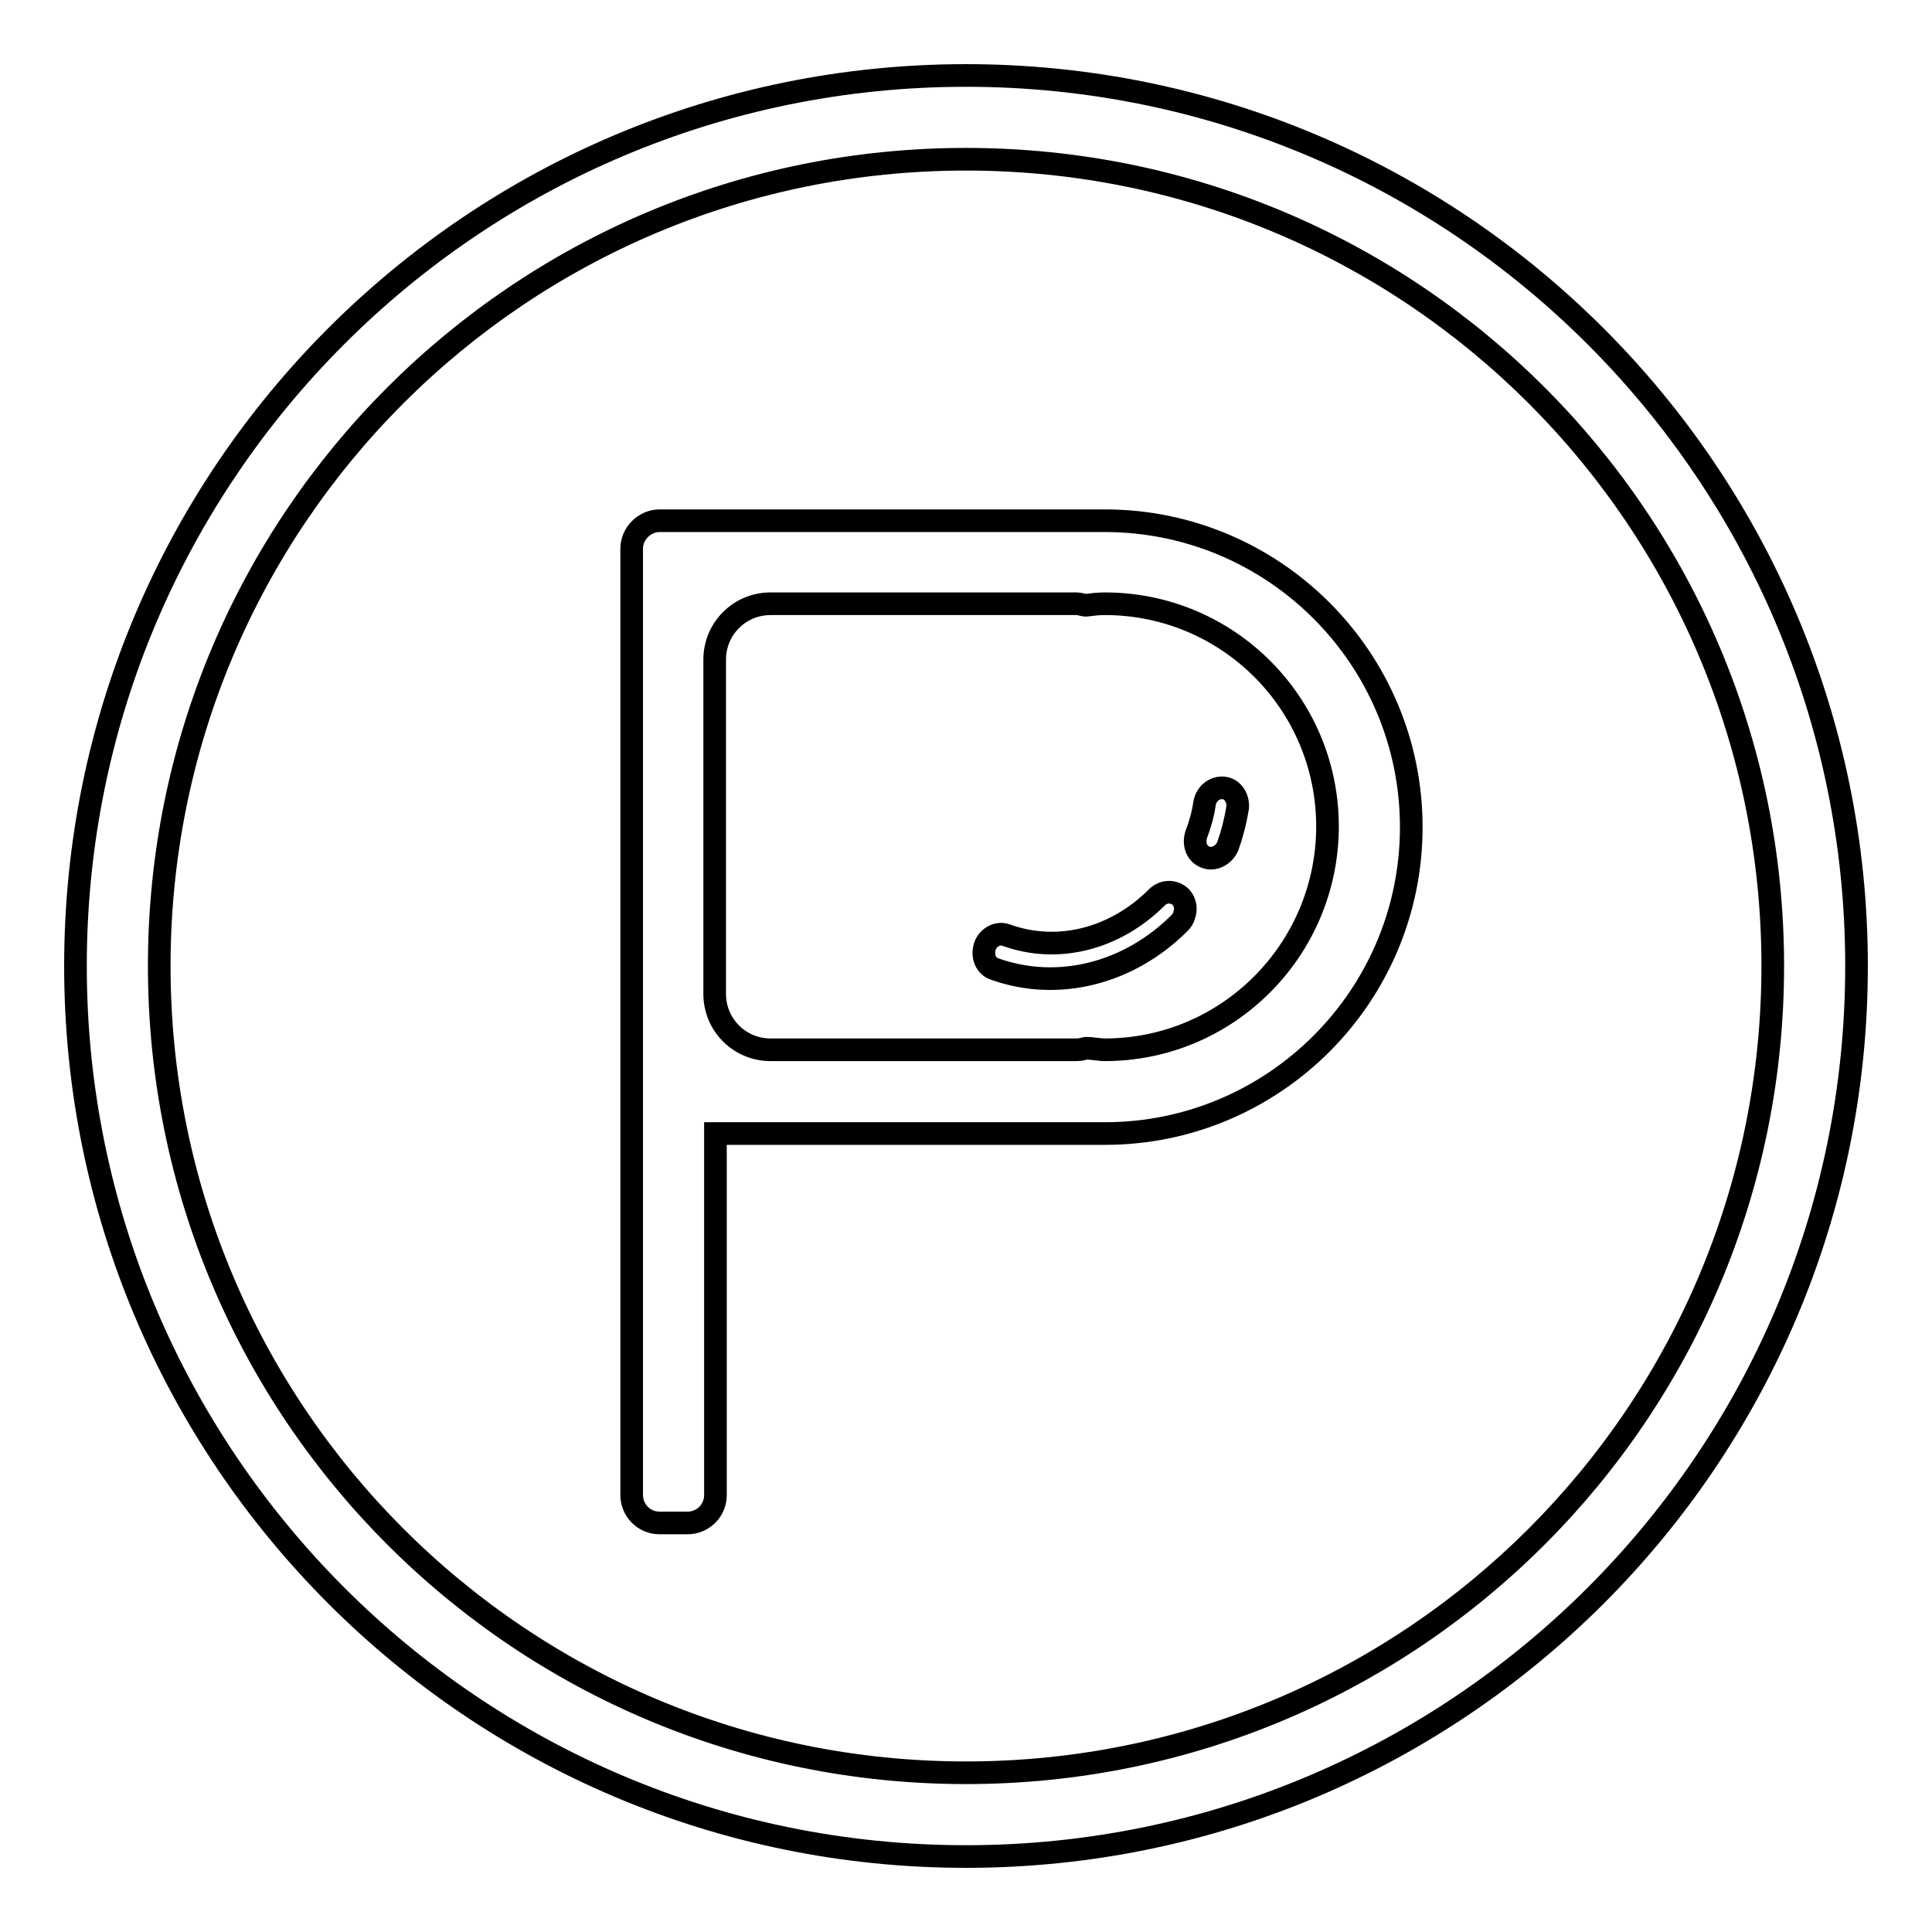 <?xml version="1.0" encoding="utf-8"?>
<!-- Svg Vector Icons : http://www.onlinewebfonts.com/icon -->
<!DOCTYPE svg PUBLIC "-//W3C//DTD SVG 1.1//EN" "http://www.w3.org/Graphics/SVG/1.1/DTD/svg11.dtd">
<svg version="1.1" xmlns="http://www.w3.org/2000/svg" xmlns:xlink="http://www.w3.org/1999/xlink" x="0px" y="0px" viewBox="0 0 256 256" enable-background="new 0 0 256 256" xml:space="preserve">
<g><g><path stroke-width="3" fill-opacity="0" stroke="#000000"  d="M153.3,118.9c-5.5,5.5-13.1,7.5-20,5c-1.1-0.4-2.4,0.3-2.8,1.5c-0.4,1.3,0.1,2.6,1.3,3c8.4,3,17.8,0.6,24.5-6.1c0.3-0.3,0.5-0.6,0.6-1c0.3-0.8,0.2-1.7-0.4-2.4C155.6,118,154.2,118,153.3,118.9z M128,10C62.8,10,10,62.8,10,128c0,65.1,52.8,118,118,118c65.1,0,118-52.8,118-118C246,62.8,193.1,10,128,10z M128,234.9c-59.1,0-106.9-47.8-106.9-106.9S68.9,21.1,128,21.1S234.9,68.9,234.9,128S187.1,234.9,128,234.9z M146.4,69h-59c-2,0-3.7,1.7-3.7,3.7v125.4c0,2,1.6,3.7,3.7,3.7h3.7c2,0,3.7-1.6,3.7-3.7v-47.9h51.6c22.4,0,40.6-18.2,40.6-40.6C187,87.2,168.8,69,146.4,69z M146.4,139.1c-0.8,0-1.6-0.2-2.5-0.2c-0.4,0.1-0.8,0.2-1.2,0.2h-40.6c-4.1,0-7.4-3.3-7.4-7.4V87.4c0-4.1,3.3-7.4,7.4-7.4h40.6c0.4,0,0.8,0.2,1.2,0.2c0.8-0.1,1.6-0.2,2.5-0.2c16.3,0,29.5,13.2,29.5,29.5C175.9,125.8,162.7,139.1,146.4,139.1z M162.1,104.4c-1.2-0.1-2.3,0.8-2.5,2.1c-0.2,1.4-0.6,2.8-1.1,4.1c-0.4,1.3,0.1,2.6,1.3,3c1.1,0.4,2.4-0.3,2.9-1.5c0.6-1.7,1-3.3,1.3-5.1C164.1,105.7,163.3,104.5,162.1,104.4z"/></g></g>
</svg>